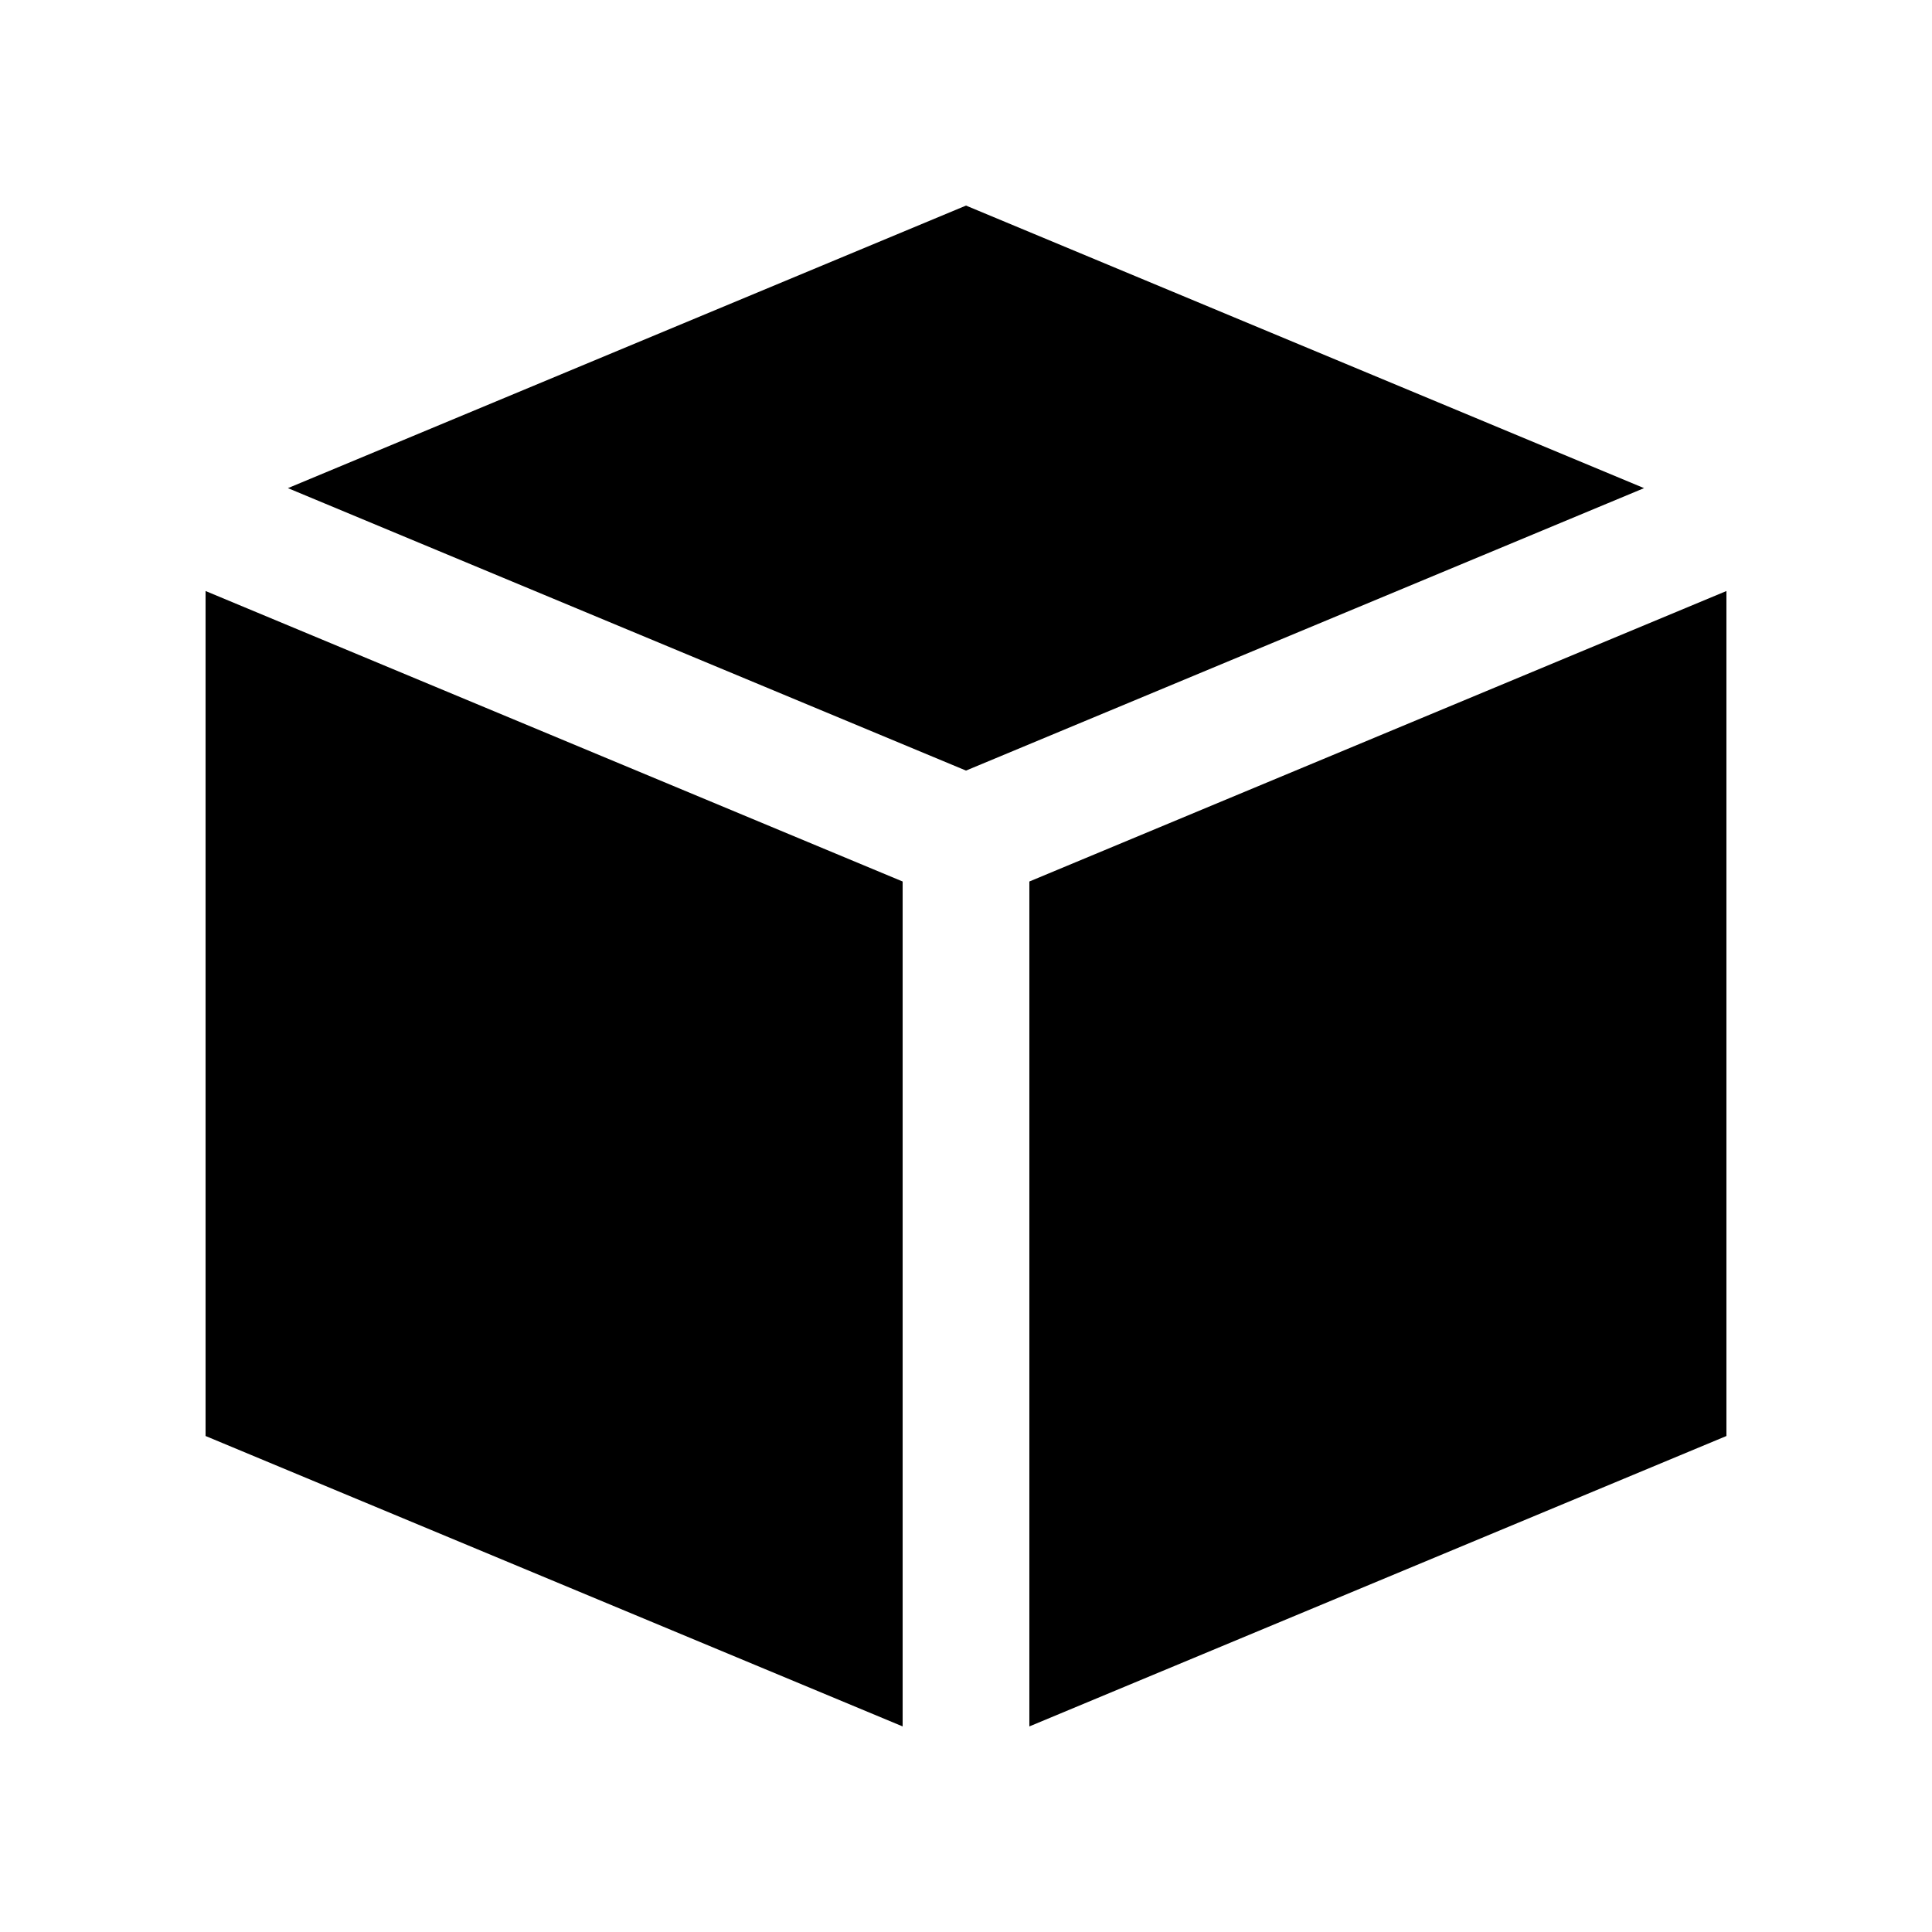 <?xml version="1.0" encoding="UTF-8"?>
<!-- Uploaded to: ICON Repo, www.iconrepo.com, Generator: ICON Repo Mixer Tools -->
<svg fill="#000000" width="800px" height="800px" version="1.1" viewBox="144 144 512 512" xmlns="http://www.w3.org/2000/svg">
 <g>
  <path d="m579.69 273.36-179.69-74.879-179.7 74.879 179.7 74.852z"/>
  <path d="m383.21 601.52v-223.91l-184.73-76.984v223.93z"/>
  <path d="m416.79 601.52v-223.91l184.73-76.984v223.93z"/>
 </g>
</svg>